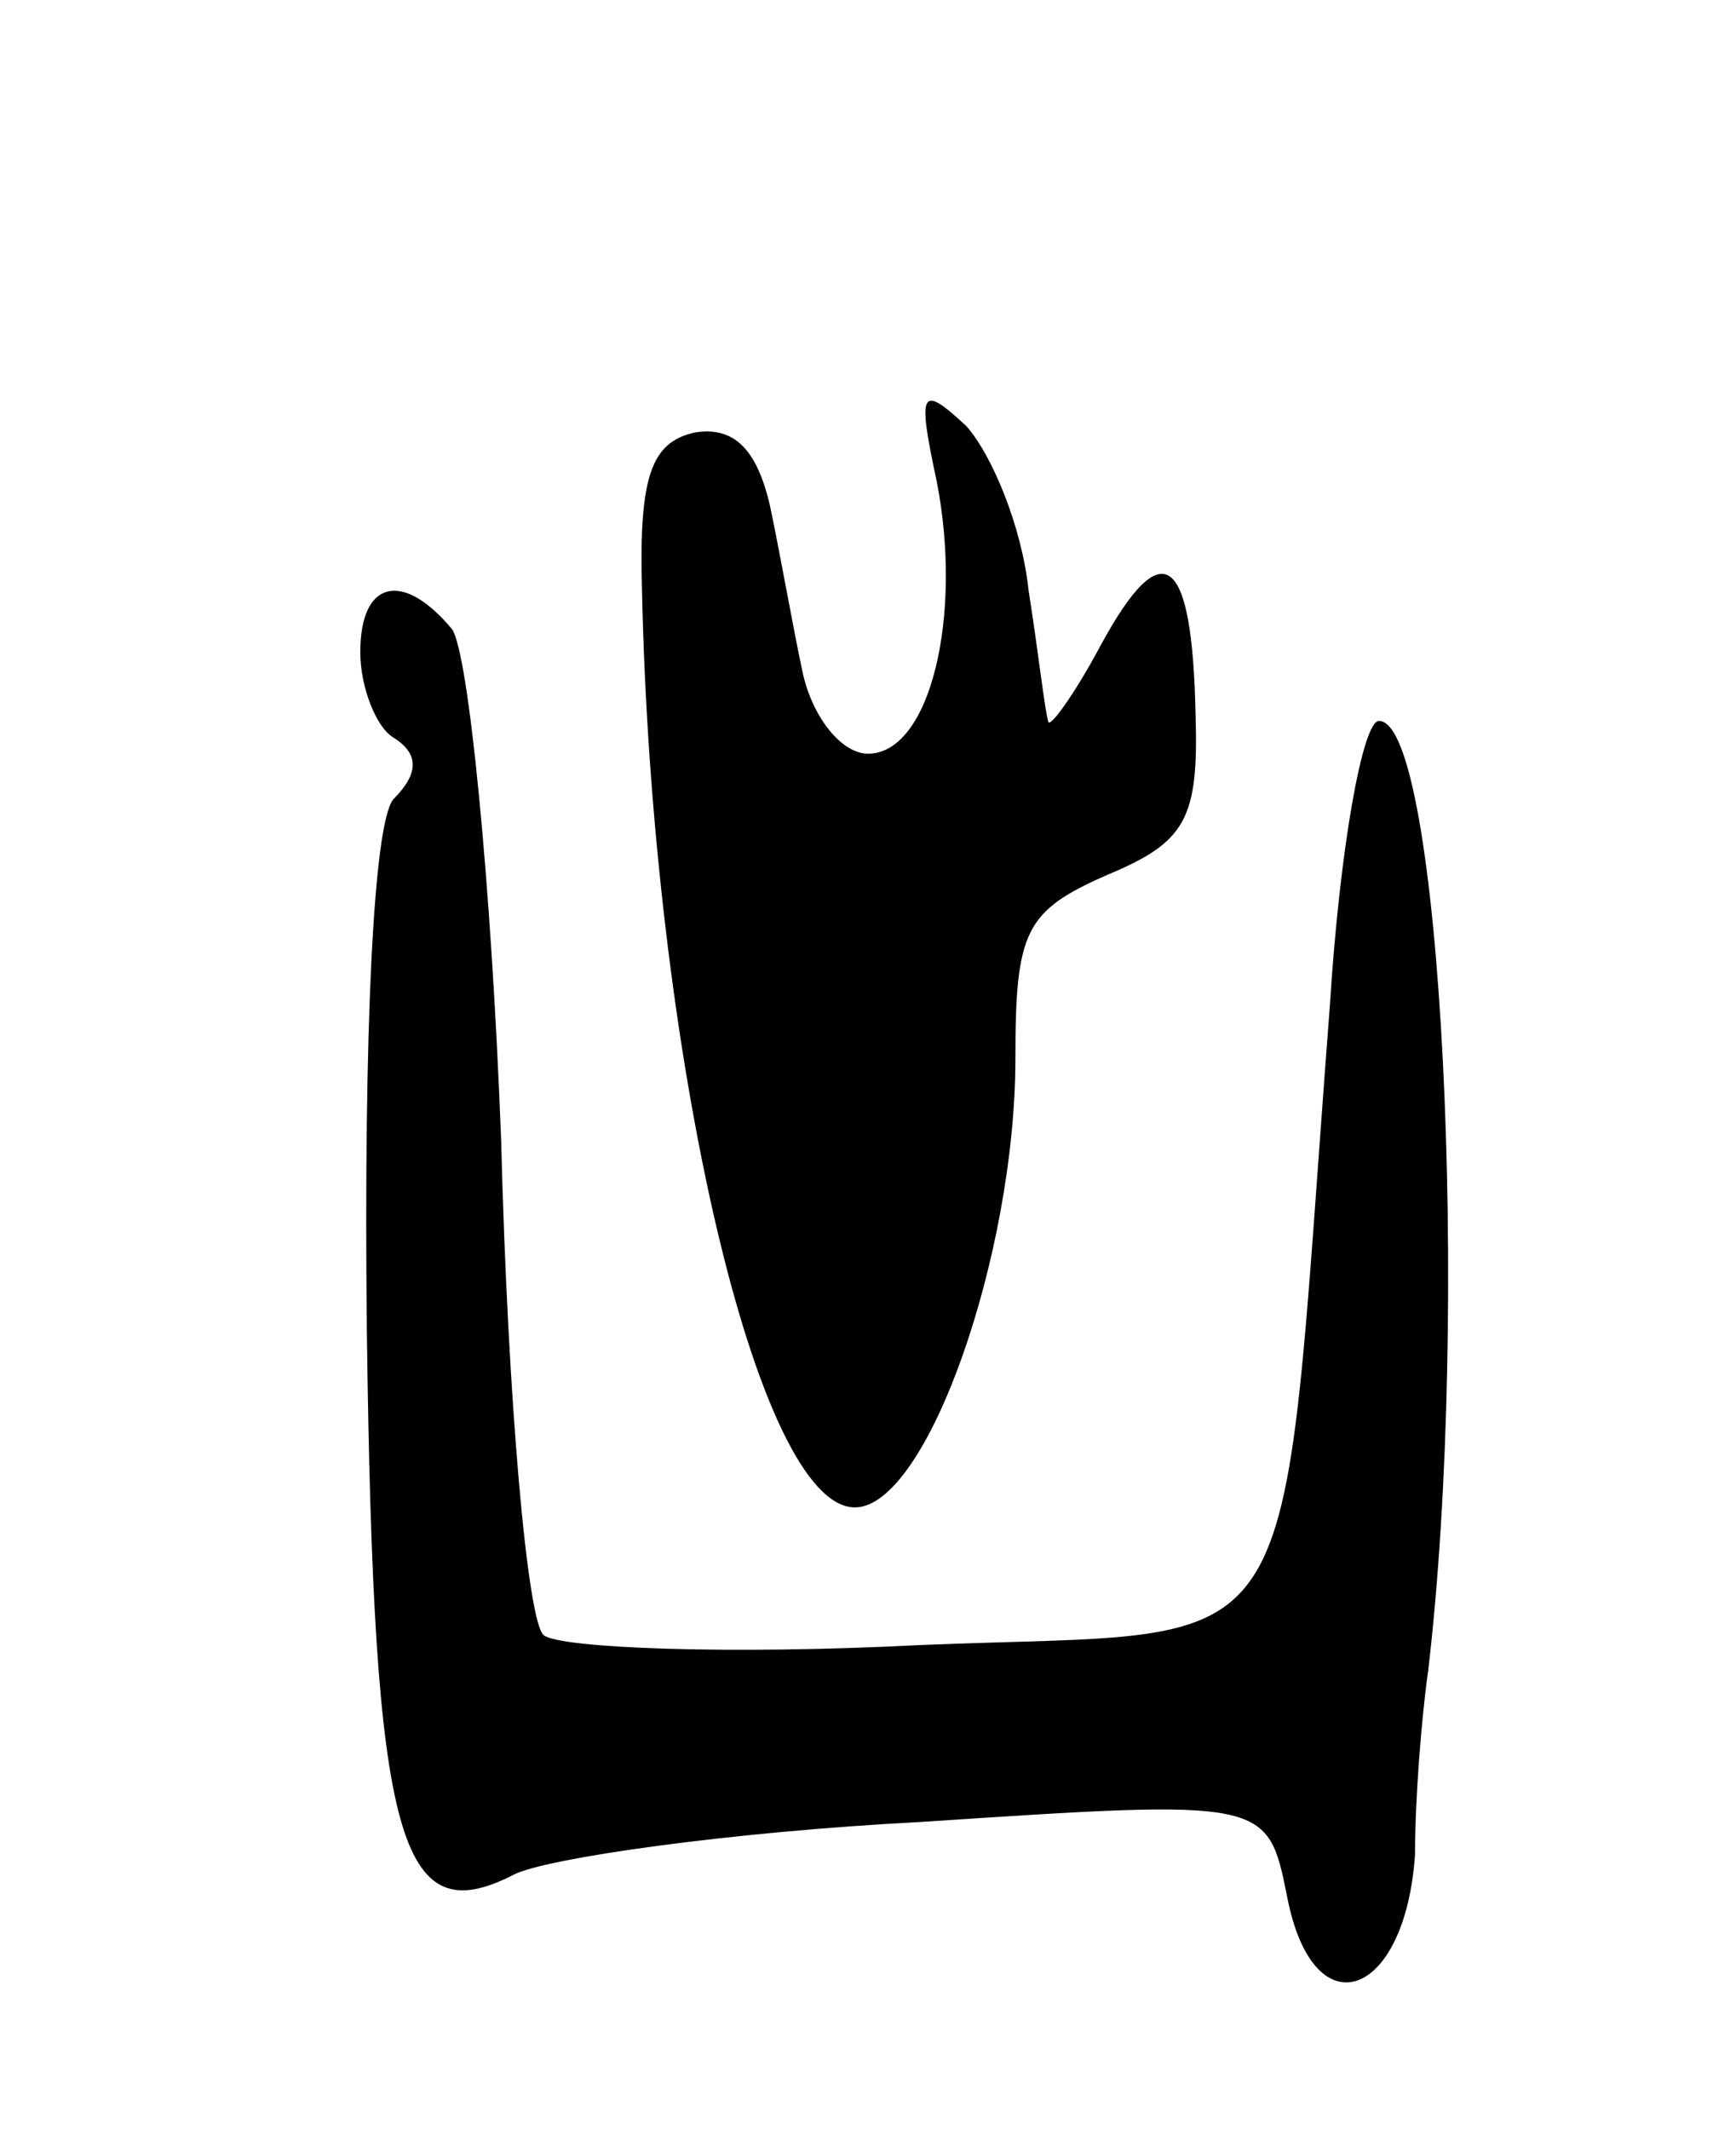 <svg version="1.0" xmlns="http://www.w3.org/2000/svg" width="53" height="65" viewBox="0 0 53 65" ><g transform="translate(0,65) scale(0.1,-0.1)" ><path d="M286 503 c8 -41 -2 -83 -21 -83 -8 0 -17 11 -20 25 -3 14 -7 37 -10 51 -4 17 -11 24 -23 22 -13 -3 -17 -13 -16 -48 3 -141 35 -280 65 -280 22 0 49 77 49 137 0 39 3 45 28 56 24 10 28 17 27 49 -1 49 -10 56 -29 21 -8 -15 -16 -26 -16 -23 -1 3 -3 21 -6 40 -2 19 -11 41 -19 50 -14 13 -15 11 -9 -17z"/><path d="M110 451 c0 -11 5 -23 10 -26 8 -5 8 -11 0 -19 -6 -8 -9 -70 -8 -162 2 -157 10 -184 45 -166 10 5 66 13 124 16 106 7 106 7 112 -23 8 -41 36 -31 39 13 0 17 2 42 4 56 13 110 4 290 -15 290 -5 0 -12 -39 -15 -87 -16 -208 -4 -190 -125 -195 -58 -3 -110 -1 -115 3 -5 4 -11 72 -13 151 -3 79 -10 149 -15 156 -15 18 -28 15 -28 -7z"/></g></svg> 
